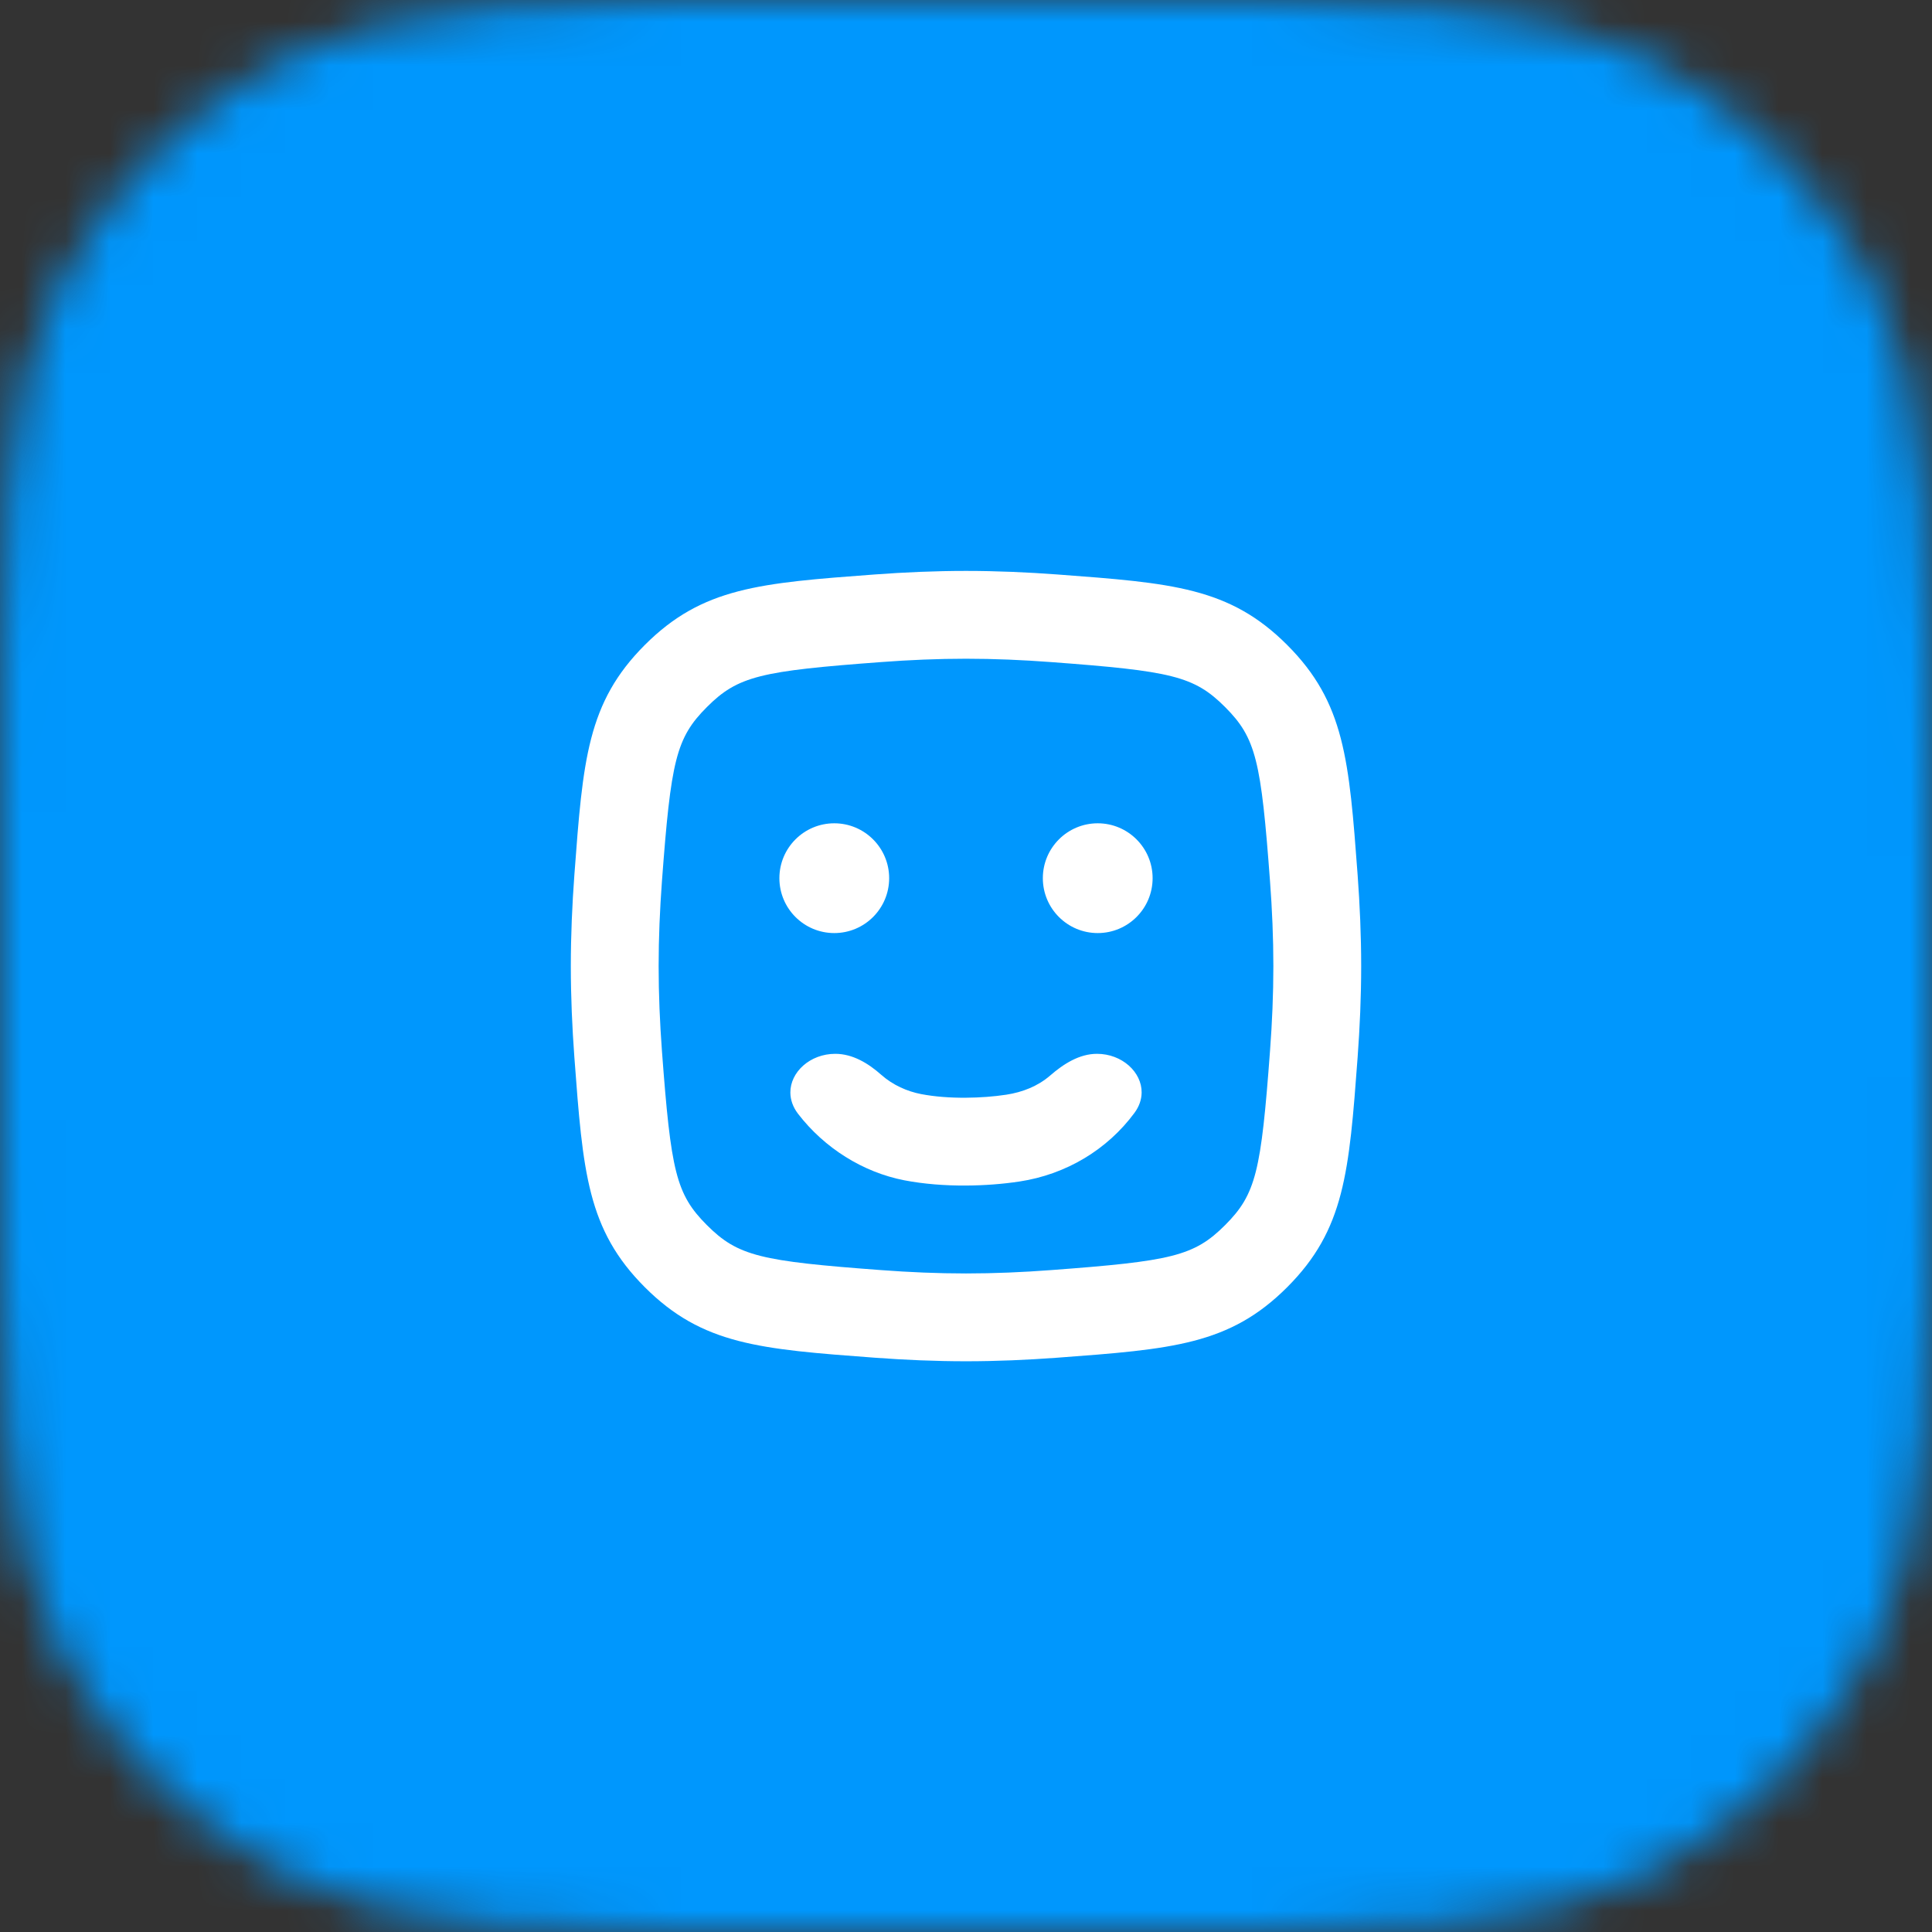 <svg width="44" height="44" viewBox="0 0 44 44" fill="none" xmlns="http://www.w3.org/2000/svg">
<rect x="0" y="0" width="44" height="44" fill="#333333" stroke="none"/>
<g clip-path="url(#clip0_3561_7985)">
<mask id="mask0_3561_7985" style="mask-type:alpha" maskUnits="userSpaceOnUse" x="0" y="0" width="44" height="44">
<path d="M0 19.2C0 12.479 0 9.119 1.308 6.552C2.458 4.294 4.294 2.458 6.552 1.308C9.119 0 12.479 0 19.2 0H24.8C31.521 0 34.881 0 37.448 1.308C39.706 2.458 41.542 4.294 42.692 6.552C44 9.119 44 12.479 44 19.2V24.8C44 31.521 44 34.881 42.692 37.448C41.542 39.706 39.706 41.542 37.448 42.692C34.881 44 31.521 44 24.8 44H19.2C12.479 44 9.119 44 6.552 42.692C4.294 41.542 2.458 39.706 1.308 37.448C0 34.881 0 31.521 0 24.8V19.2Z" fill="#0097FD"/>
</mask>
<g mask="url(#mask0_3561_7985)">
<rect width="44" height="44" fill="#0097FD"/>
<g clip-path="url(#clip1_3561_7985)">
<path d="M18.175 25.366C18.055 25.209 18.001 25.043 18 24.883C17.997 24.417 18.447 24 19.023 24C19.419 24 19.775 24.216 20.071 24.479C20.337 24.714 20.659 24.855 20.977 24.917C21.289 24.977 21.646 25.003 22 25C22.318 24.998 22.635 24.974 22.917 24.931C23.289 24.874 23.636 24.737 23.916 24.495C24.22 24.231 24.58 24 24.983 24C25.554 24 26.005 24.417 26 24.883C25.998 25.037 25.948 25.195 25.836 25.346C25.218 26.182 24.281 26.747 23.218 26.908C22.835 26.966 22.419 26.998 22 27C21.518 27.003 21.035 26.965 20.598 26.881C19.653 26.698 18.775 26.146 18.175 25.366Z" fill="white"/>
<path d="M19 18.75C19.69 18.75 20.25 19.31 20.25 20C20.25 20.691 19.69 21.25 19 21.25C18.31 21.25 17.75 20.691 17.75 20C17.75 19.31 18.31 18.75 19 18.75Z" fill="white"/>
<path d="M26.25 20C26.25 19.31 25.69 18.75 25 18.75C24.31 18.75 23.75 19.31 23.75 20C23.75 20.691 24.31 21.25 25 21.25C25.69 21.25 26.25 20.691 26.25 20Z" fill="white"/>
<path fill-rule="evenodd" clip-rule="evenodd" d="M13.081 19.925C13.276 17.309 13.373 16.001 14.686 14.688C15.999 13.375 17.307 13.278 19.923 13.083C20.601 13.033 21.3 13.002 22 13.002C22.7 13.002 23.399 13.033 24.077 13.083C26.693 13.278 28.001 13.375 29.314 14.688C30.627 16.001 30.724 17.309 30.919 19.925C30.969 20.603 31 21.302 31 22.002C31 22.701 30.969 23.401 30.919 24.079C30.724 26.695 30.627 28.003 29.314 29.316C28.001 30.629 26.693 30.726 24.077 30.921C23.399 30.971 22.7 31.002 22 31.002C21.3 31.002 20.601 30.971 19.923 30.921C17.307 30.726 15.999 30.629 14.686 29.316C13.373 28.003 13.276 26.695 13.081 24.079C13.031 23.401 13 22.701 13 22.002C13 21.302 13.031 20.603 13.081 19.925ZM20.071 15.078C20.708 15.03 21.358 15.002 22 15.002C22.642 15.002 23.292 15.03 23.929 15.078C26.679 15.282 27.194 15.396 27.9 16.102C28.606 16.808 28.72 17.323 28.924 20.073C28.972 20.71 29 21.36 29 22.002C29 22.644 28.972 23.294 28.924 23.931C28.72 26.681 28.606 27.196 27.9 27.902C27.194 28.608 26.679 28.722 23.929 28.926C23.292 28.974 22.642 29.002 22 29.002C21.358 29.002 20.708 28.974 20.071 28.926C17.321 28.722 16.806 28.608 16.1 27.902C15.394 27.196 15.28 26.681 15.075 23.931C15.028 23.294 15 22.644 15 22.002C15 21.36 15.028 20.71 15.075 20.073C15.28 17.323 15.394 16.808 16.1 16.102C16.806 15.396 17.321 15.282 20.071 15.078Z" fill="white"/>
</g>
</g>
</g>
<defs>
<clipPath id="clip0_3561_7985">
<rect width="44" height="44" fill="white"/>
</clipPath>
<clipPath id="clip1_3561_7985">
<rect width="24" height="24" fill="white" transform="translate(10 10)"/>
</clipPath>
</defs>
</svg>
